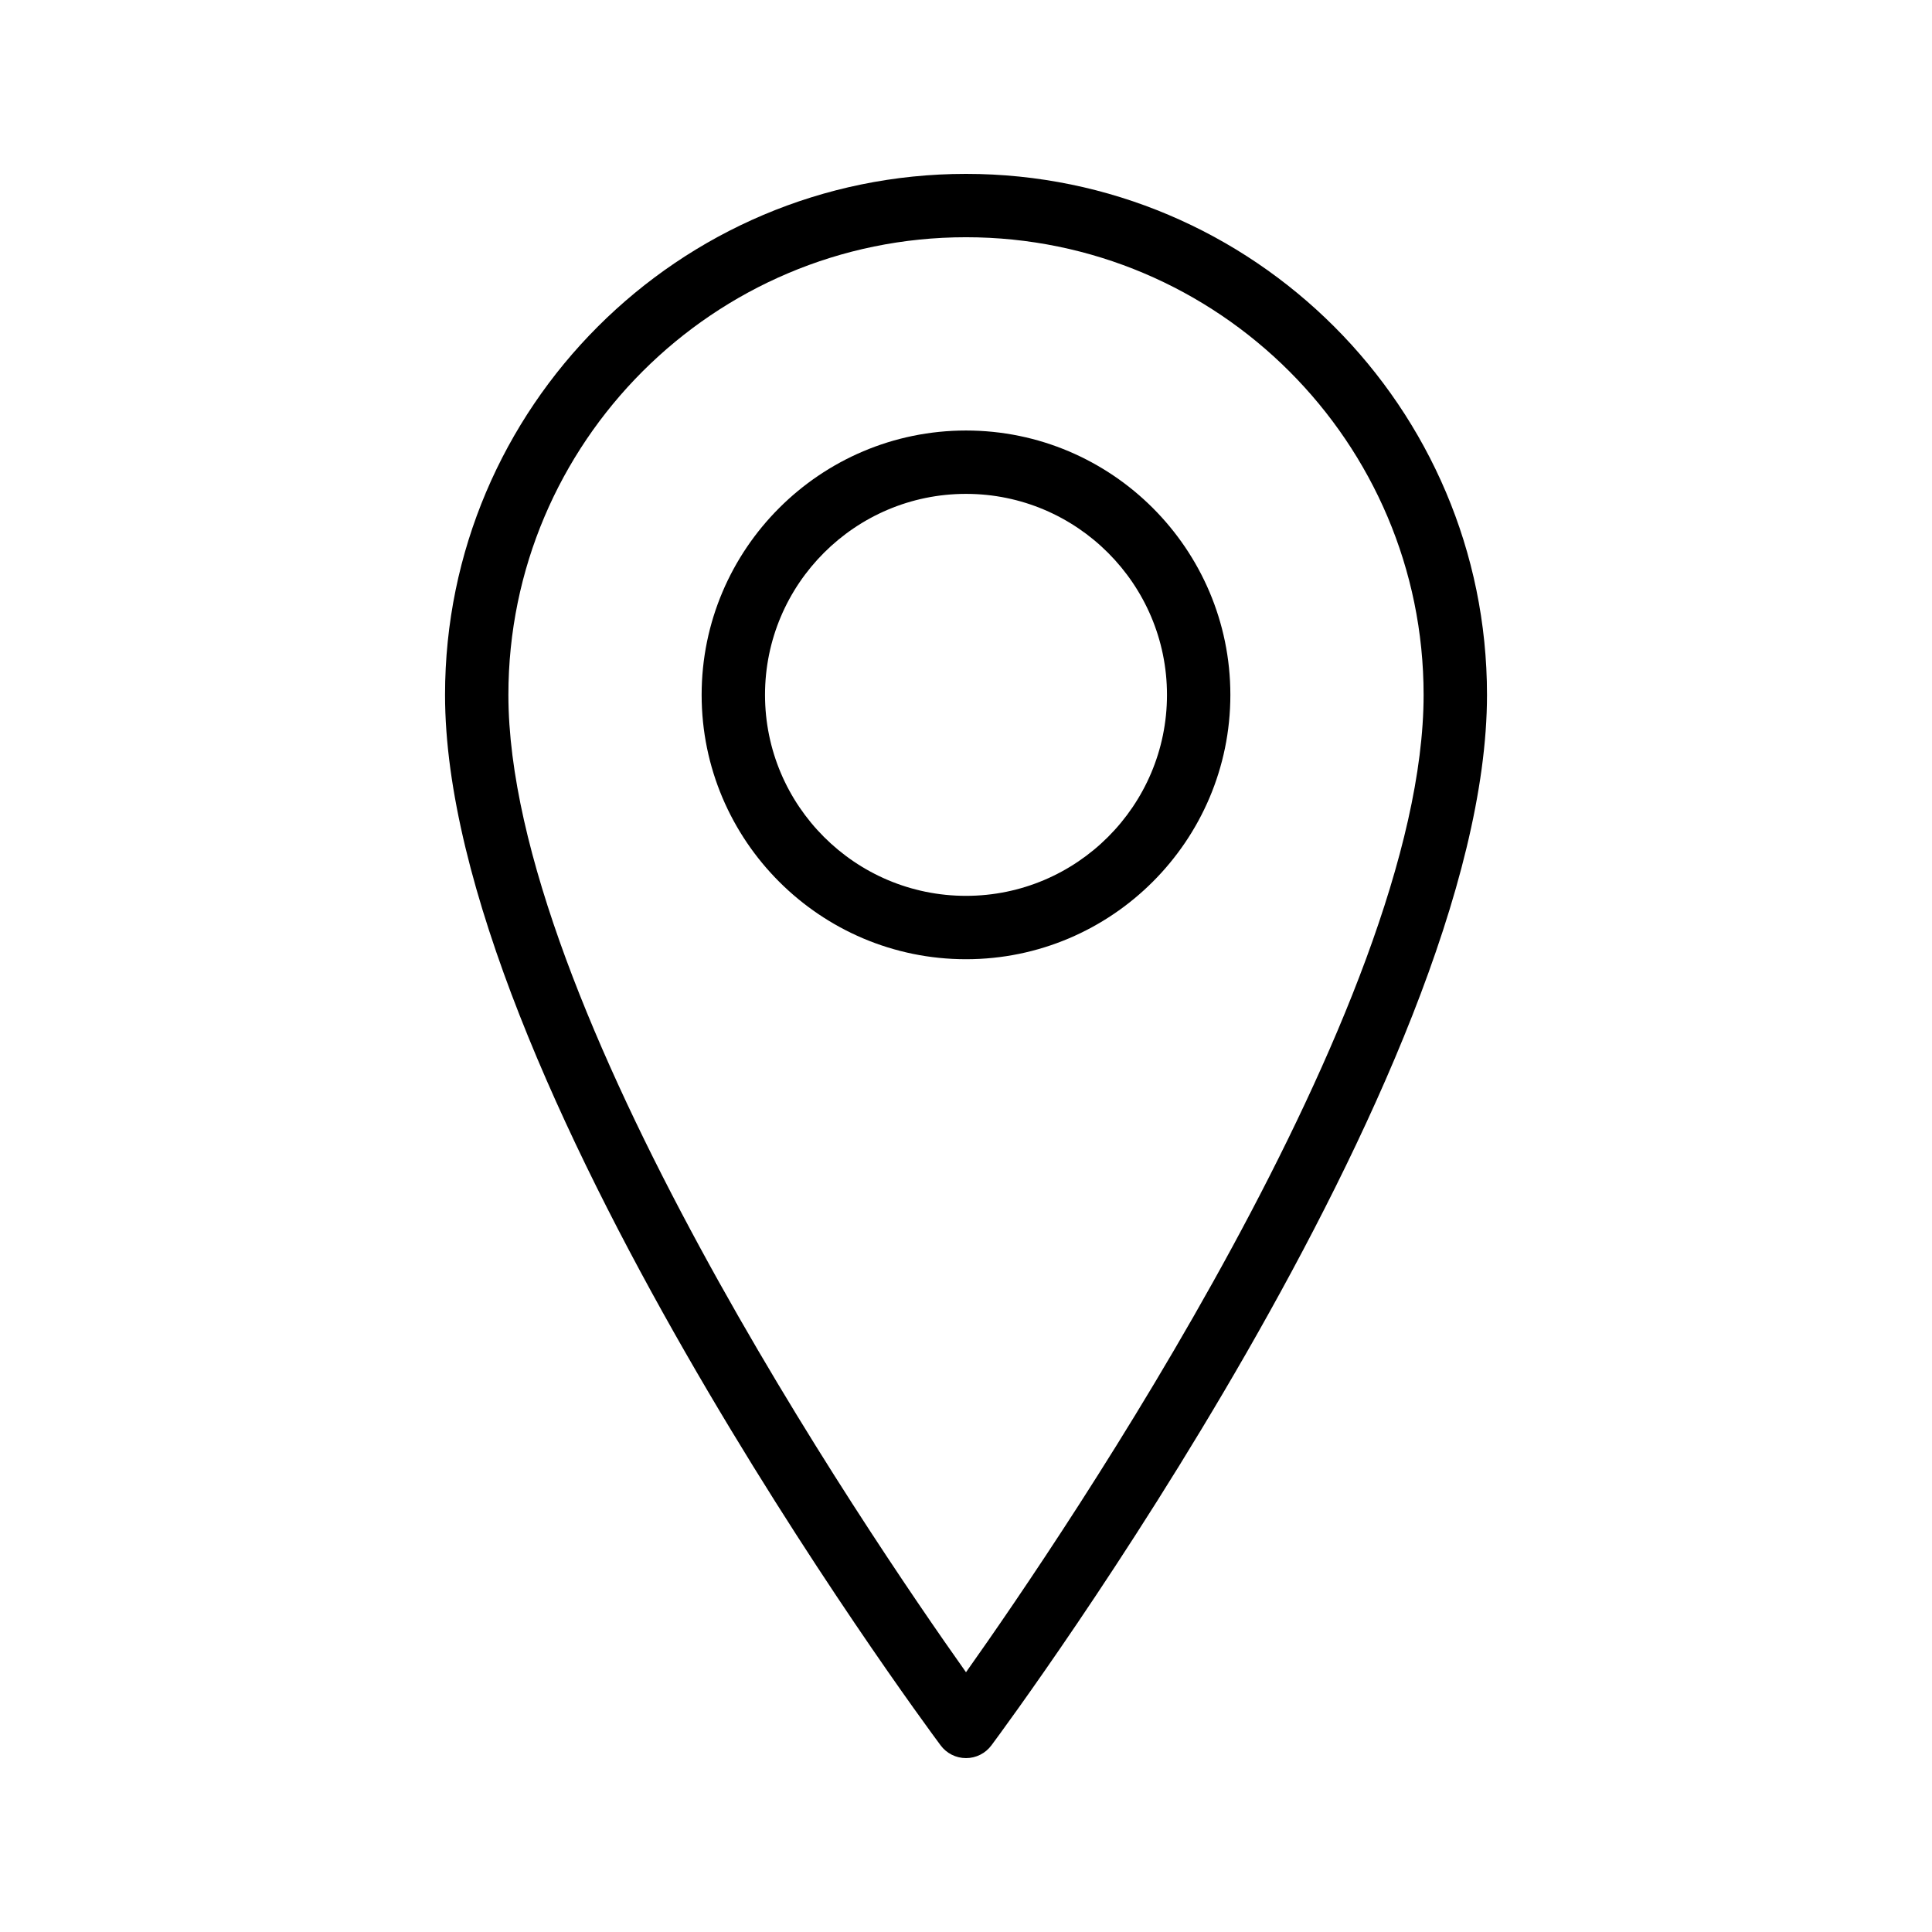 <?xml version="1.0" encoding="UTF-8"?>
<!-- Uploaded to: SVG Repo, www.svgrepo.com, Generator: SVG Repo Mixer Tools -->
<svg fill="#000000" width="800px" height="800px" version="1.1" viewBox="144 144 512 512" xmlns="http://www.w3.org/2000/svg">
 <g>
  <path d="m400 190.08c-76.129 0-138.06 61.934-138.06 138.06 0 100.61 125.96 271.18 131.33 278.39 1.578 2.133 4.074 3.387 6.734 3.387 2.656 0 5.152-1.254 6.734-3.387 5.363-7.211 131.33-177.78 131.33-278.39 0-76.129-61.934-138.06-138.06-138.06zm0 397.08c-26.406-37.246-121.27-176.77-121.27-259.02-0.004-66.867 54.402-121.27 121.27-121.27s121.27 54.402 121.27 121.27c0 82.246-94.863 221.77-121.27 259.02z"/>
  <path d="m400 258.09c-38.629 0-70.059 31.426-70.059 70.059 0 38.629 31.426 70.055 70.059 70.055 38.629 0 70.059-31.426 70.059-70.059-0.004-38.629-31.43-70.055-70.059-70.055zm0 123.32c-29.367 0-53.262-23.895-53.262-53.262-0.004-29.371 23.891-53.266 53.262-53.266 29.367 0 53.262 23.895 53.262 53.262 0 29.371-23.895 53.266-53.262 53.266z"/>
 </g>
</svg>